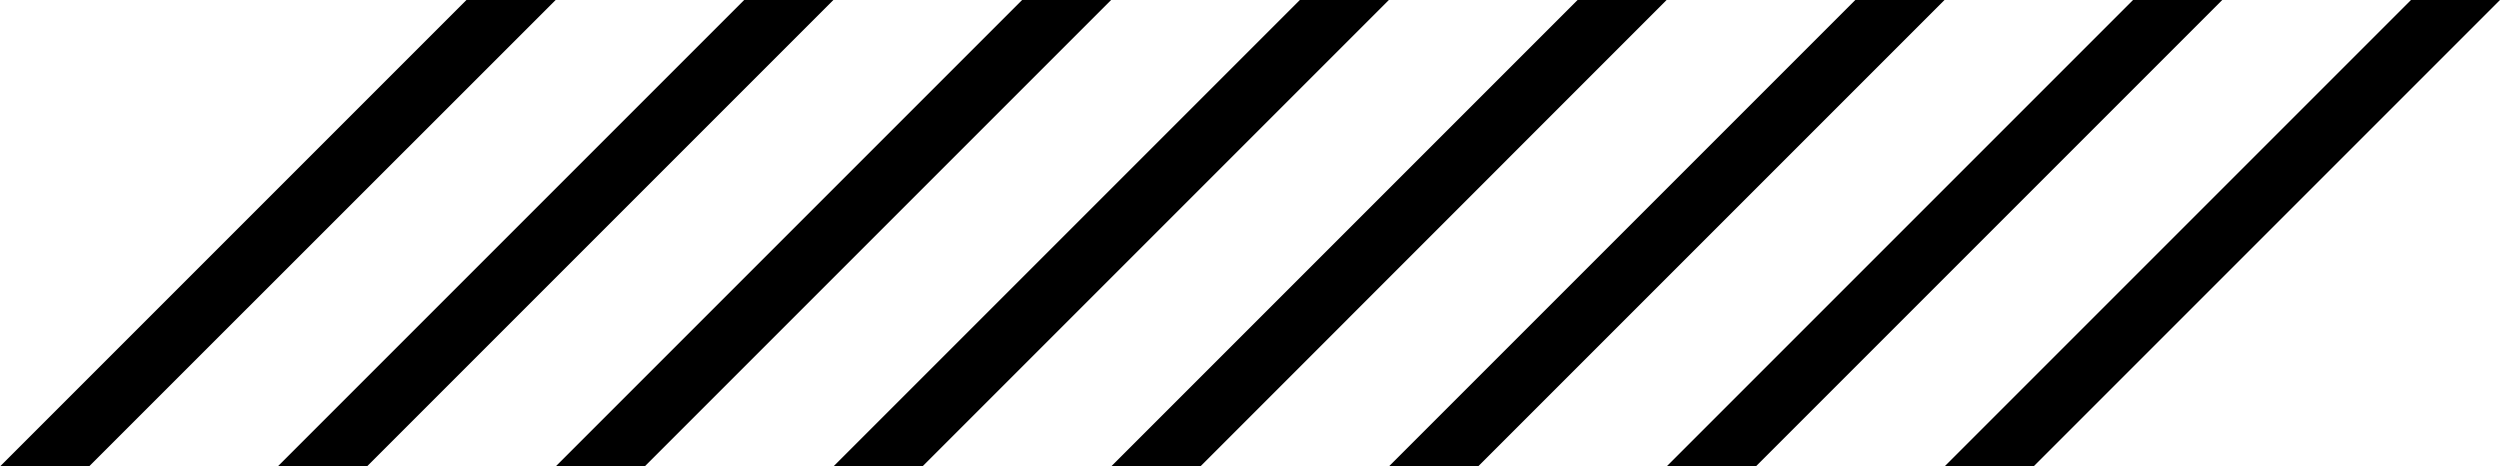 <svg xmlns="http://www.w3.org/2000/svg" viewBox="0 0 128.63 24"><g id="Layer_2" data-name="Layer 2"><g id="OBJECTS"><polygon points="4.58 24 28.59 0 24 0 0 24 4.58 24"/><polygon points="18.88 24 42.88 0 38.29 0 14.29 24 18.88 24"/><polygon points="33.17 24 57.17 0 52.59 0 28.59 24 33.17 24"/><polygon points="47.46 24 71.46 0 66.88 0 42.88 24 47.46 24"/><polygon points="61.76 24 85.75 0 81.17 0 57.17 24 61.76 24"/><polygon points="76.05 24 100.05 0 95.46 0 71.46 24 76.05 24"/><polygon points="90.34 24 114.34 0 109.75 0 85.75 24 90.34 24"/><polygon points="104.63 24 128.63 0 124.05 0 100.05 24 104.63 24"/></g></g></svg>